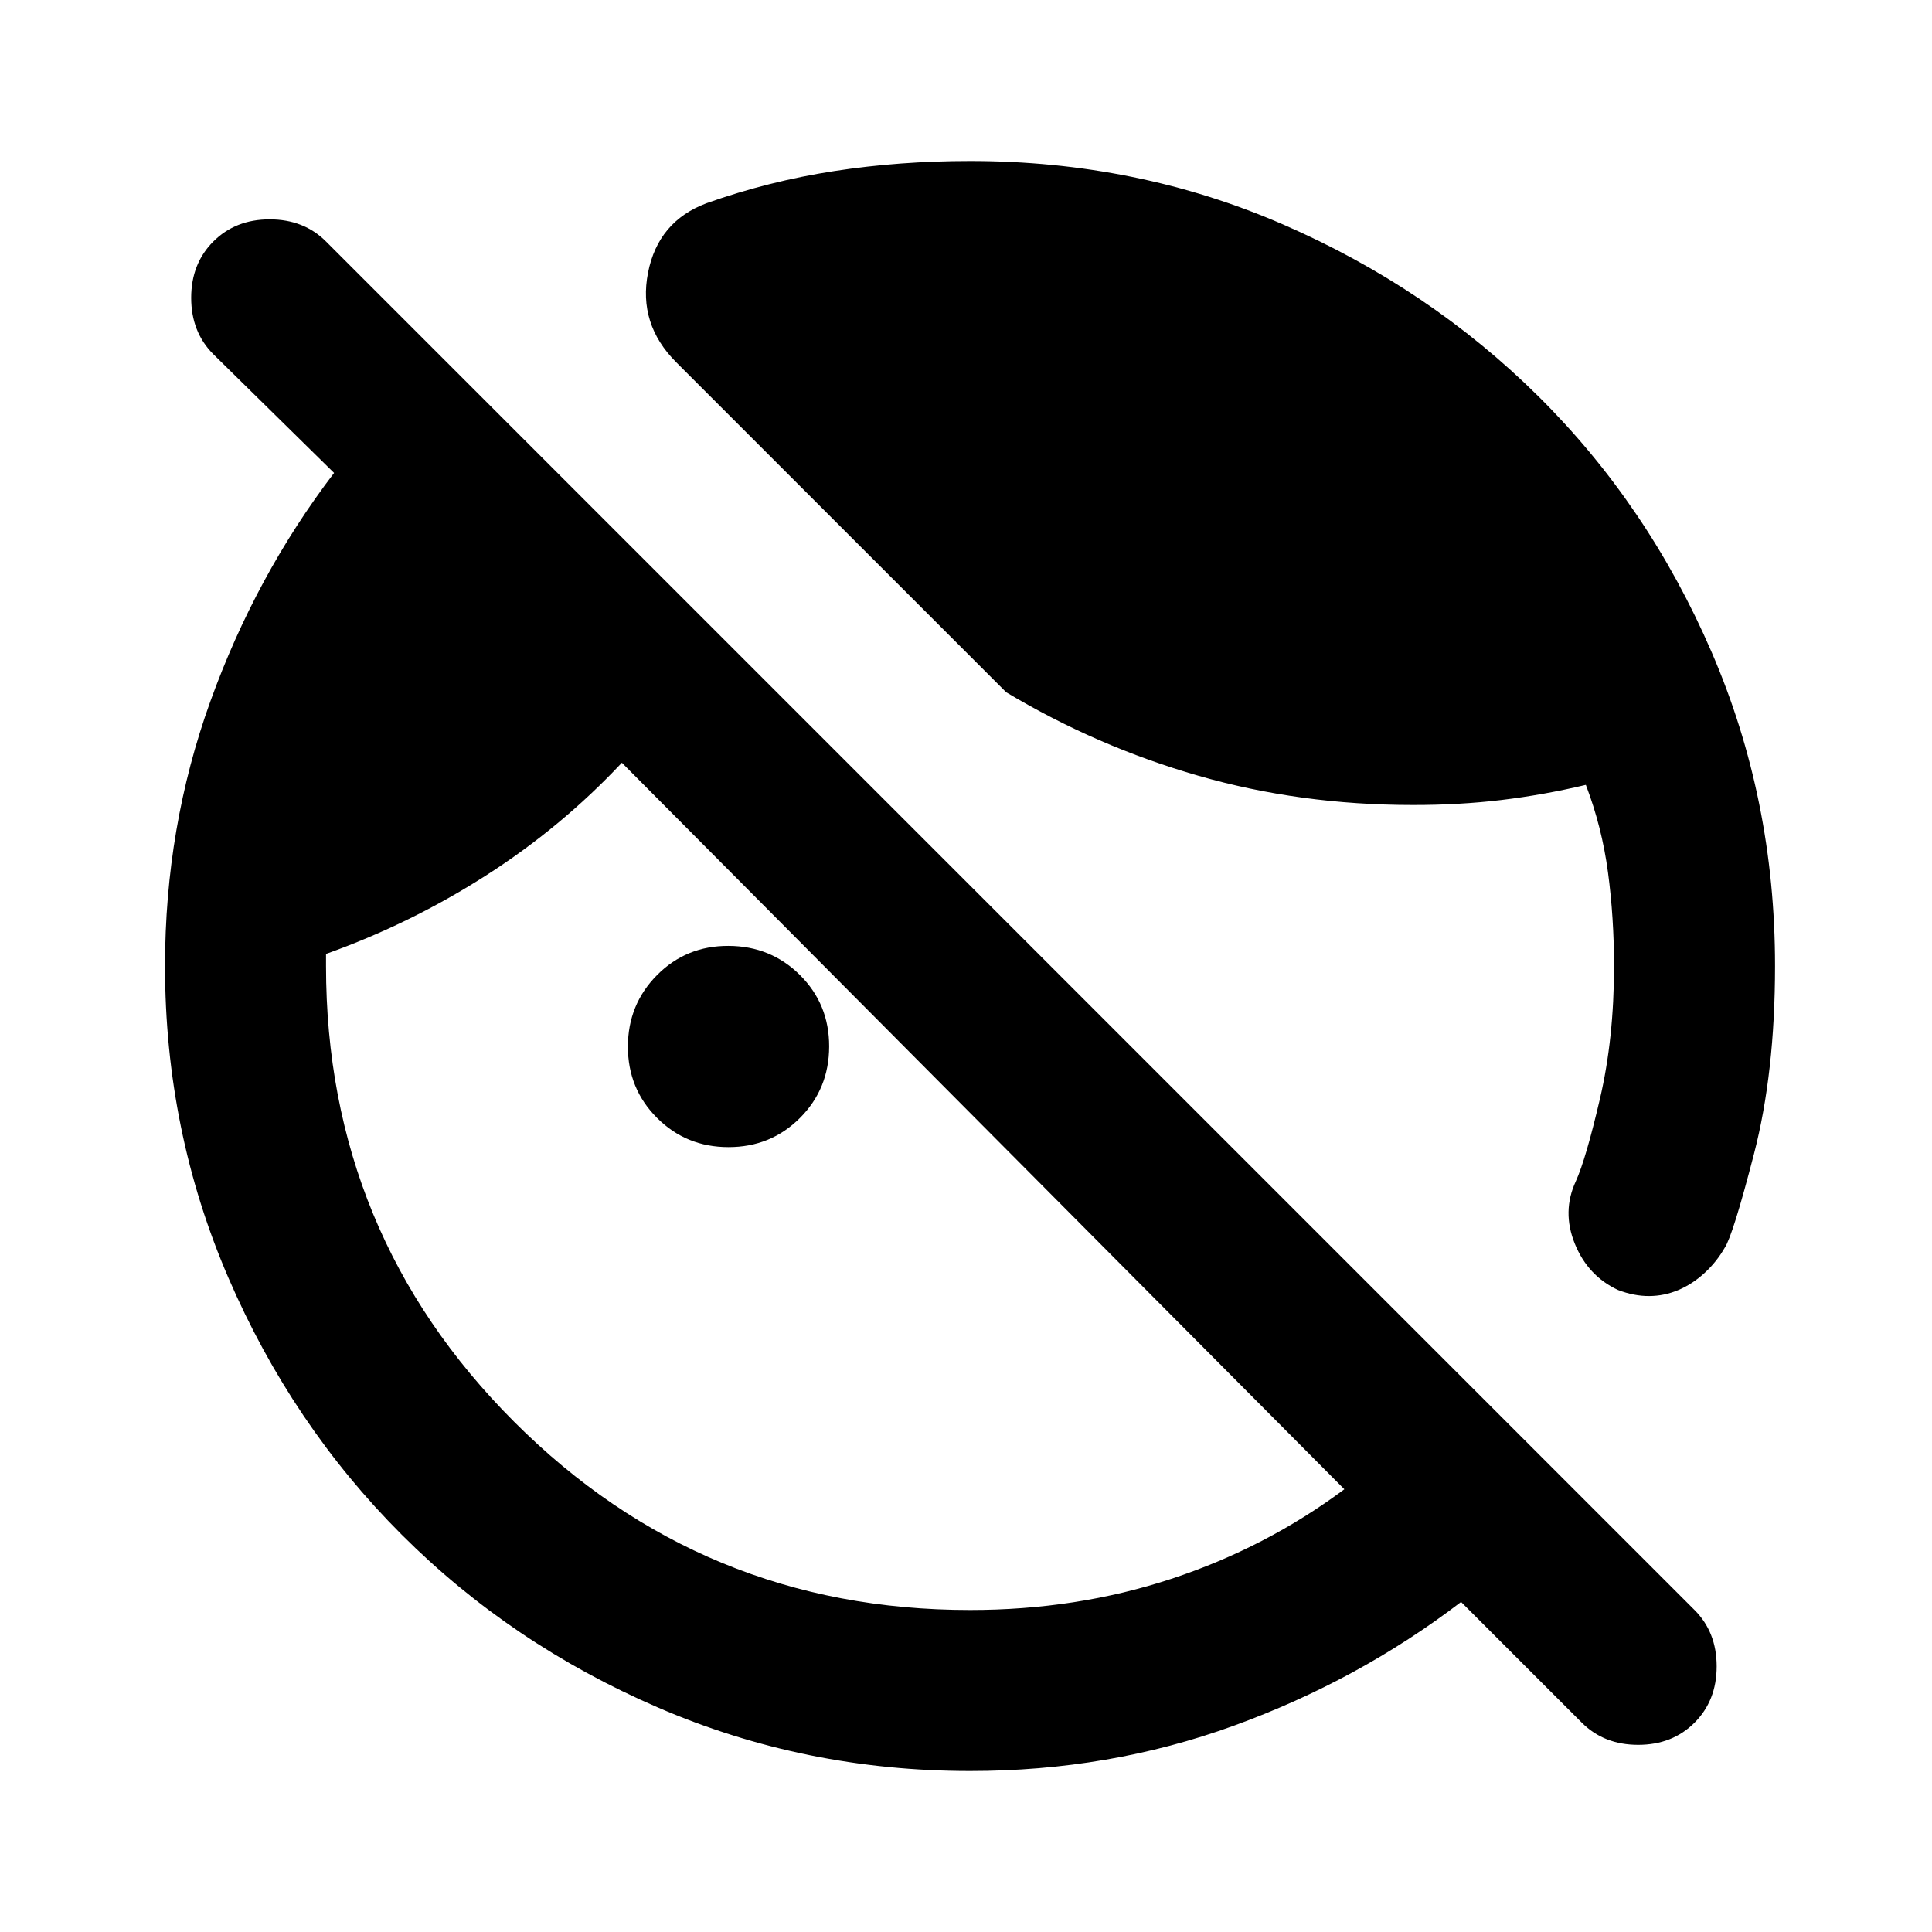 <?xml version="1.0" encoding="utf-8"?>
<!-- Generator: www.svgicons.com -->
<svg xmlns="http://www.w3.org/2000/svg" width="800" height="800" viewBox="0 0 24 24">
<path fill="currentColor" d="m19.65 21.4l-1.5-1.5q-1.275.975-2.825 1.538T12.05 22q-2.05 0-3.875-.788t-3.187-2.15t-2.15-3.187T2.05 12q0-1.725.563-3.287T4.15 5.875L2.65 4.4q-.275-.275-.275-.7T2.65 3t.7-.275t.7.275l17 17q.275.275.275.7t-.275.7t-.7.275t-.7-.275m2.4-9.4q0 1.325-.262 2.337t-.363 1.163q-.1.175-.25.313t-.325.212t-.363.075t-.387-.075q-.375-.175-.537-.575t.012-.775q.125-.275.3-1.025T20.05 12q0-.6-.075-1.163T19.7 9.75q-.525.125-1.05.188t-1.1.062q-1.4 0-2.662-.363T12.5 8.6L8.4 4.5q-.475-.475-.35-1.112t.725-.863q.775-.275 1.588-.4T12.05 2q2.075 0 3.888.788t3.174 2.137t2.15 3.175t.788 3.9m-13 2.25q-.525 0-.888-.363T7.8 13t.363-.888t.887-.362t.888.363t.362.887t-.363.888t-.887.362m3 5.75q1.325 0 2.5-.387T16.7 18.5L7.725 9.475q-.75.8-1.687 1.4t-1.988.975V12q0 3.325 2.338 5.663T12.05 20"/>
</svg>